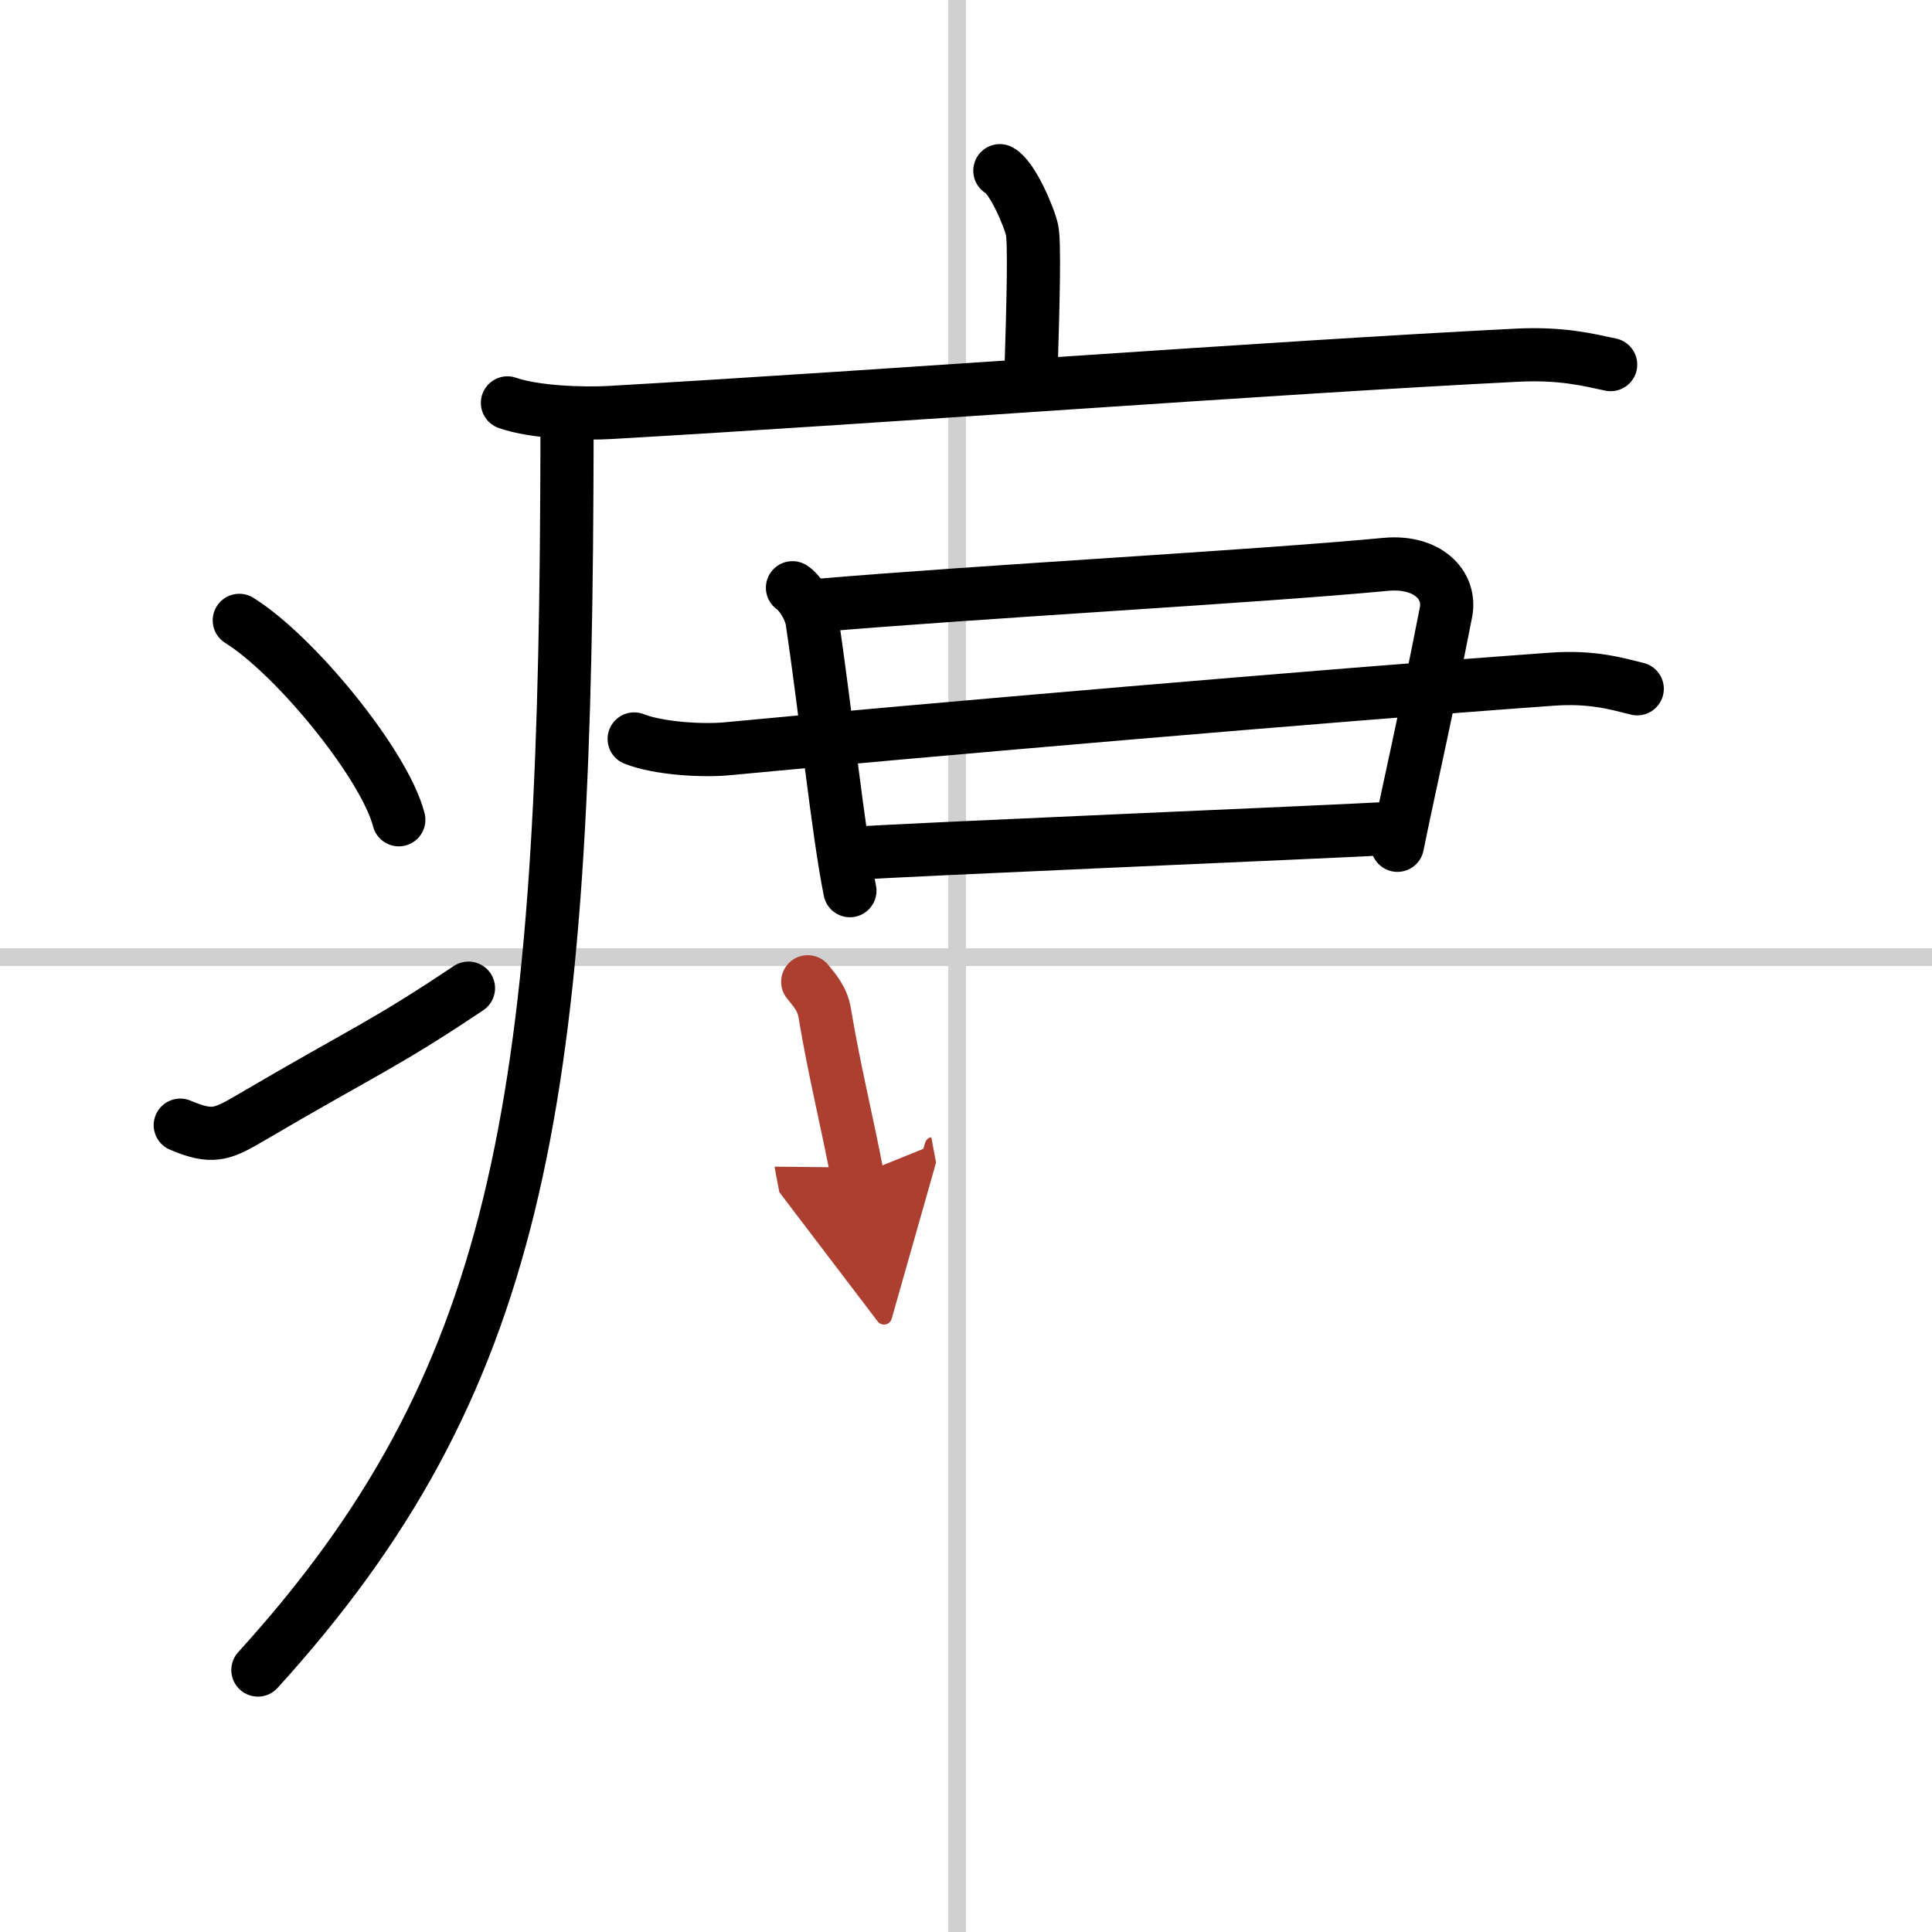 <svg width="400" height="400" viewBox="0 0 109 109" xmlns="http://www.w3.org/2000/svg"><defs><marker id="a" markerWidth="4" orient="auto" refX="1" refY="5" viewBox="0 0 10 10"><polyline points="0 0 10 5 0 10 1 5" fill="#ad3f31" stroke="#ad3f31"/></marker></defs><g fill="none" stroke="#000" stroke-linecap="round" stroke-linejoin="round" stroke-width="3"><rect width="100%" height="100%" fill="#fff" stroke="#fff"/><line x1="54" x2="54" y2="109" stroke="#d0d0d0" stroke-width="1"/><line x2="109" y1="54" y2="54" stroke="#d0d0d0" stroke-width="1"/><path d="m56.41 9.63c0.7 0.36 1.68 2.66 1.82 3.37s0.07 3.8-0.07 8.24"/><path d="m28.63 22.73c1.52 0.54 4.3 0.63 5.82 0.54 15.8-0.91 37.05-2.52 51.11-3.23 2.53-0.13 4.05 0.26 5.31 0.53"/><path d="m31.99 23.5c0 1.27 0 3.02-0.01 4.25-0.16 34.83-2.75 50.32-17.43 66.47"/><path d="m13.5 35c3.18 1.98 8.21 8.16 9 11.25"/><path d="m10.17 63.48c1.79 0.76 2.34 0.54 3.91-0.38 6.36-3.74 7.53-4.12 12.35-7.35"/><path d="m44.71 33.16c0.35 0.21 1 1.11 1.11 1.9 0.77 5.13 1.45 11.81 2.13 15.19"/><path d="m45.99 34.17c9.33-0.8 24.81-1.63 32.19-2.33 2.35-0.22 3.7 1.16 3.4 2.7-1.2 6.14-2.05 9.74-2.74 13.15"/><path d="m35.78 41.69c1.38 0.55 3.92 0.69 5.29 0.55 10.62-1.01 33.68-3 46.47-3.92 2.3-0.17 3.68 0.26 4.83 0.54"/><path d="m48.31 48.14c2.39-0.19 26.77-1.21 29.85-1.39"/><path d="m45.57 55.39c0.3 0.39 0.82 0.9 0.96 1.76 0.52 3.16 1.29 6.26 1.84 9.17" marker-end="url(#a)" stroke="#ad3f31"/></g></svg>
